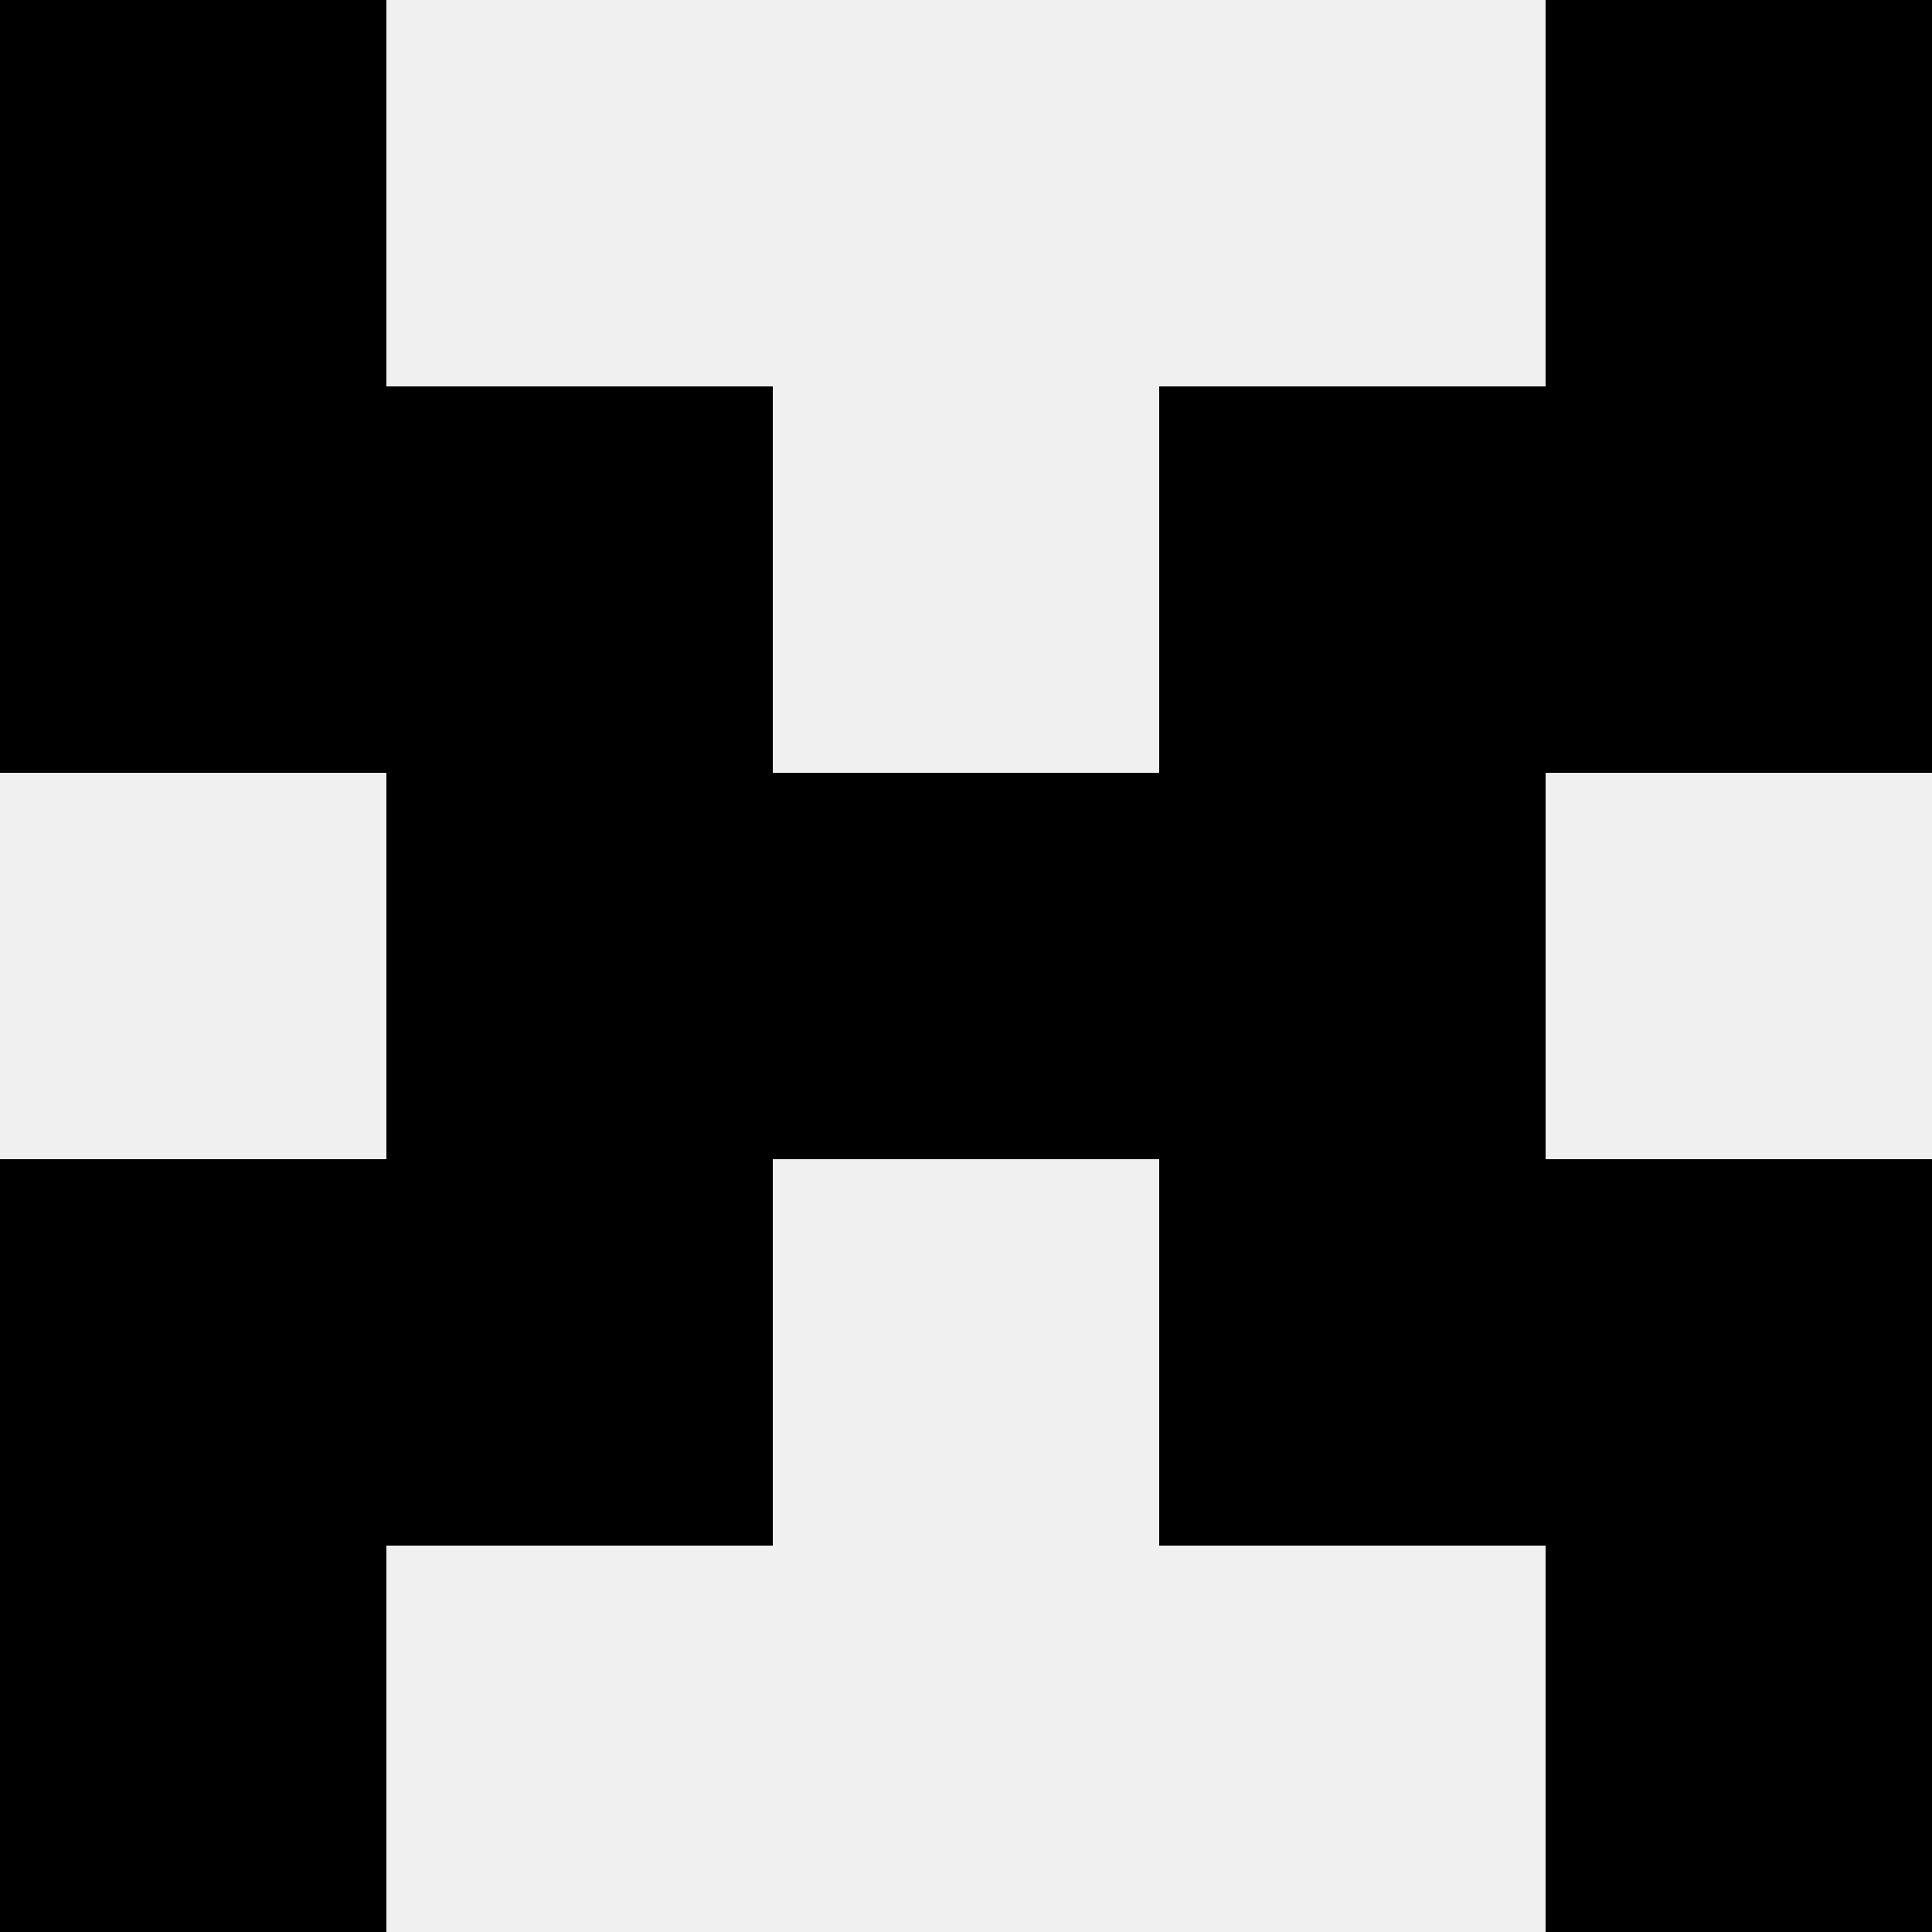 <svg width='80' height='80' xmlns='http://www.w3.org/2000/svg'><rect width='100%' height='100%' fill='#f0f0f0'/><rect x='0' y='0' width='16' height='16' fill='hsl(80, 70%, 50%)' /><rect x='64' y='0' width='16' height='16' fill='hsl(80, 70%, 50%)' /><rect x='0' y='16' width='16' height='16' fill='hsl(80, 70%, 50%)' /><rect x='64' y='16' width='16' height='16' fill='hsl(80, 70%, 50%)' /><rect x='16' y='16' width='16' height='16' fill='hsl(80, 70%, 50%)' /><rect x='48' y='16' width='16' height='16' fill='hsl(80, 70%, 50%)' /><rect x='16' y='32' width='16' height='16' fill='hsl(80, 70%, 50%)' /><rect x='48' y='32' width='16' height='16' fill='hsl(80, 70%, 50%)' /><rect x='32' y='32' width='16' height='16' fill='hsl(80, 70%, 50%)' /><rect x='32' y='32' width='16' height='16' fill='hsl(80, 70%, 50%)' /><rect x='0' y='48' width='16' height='16' fill='hsl(80, 70%, 50%)' /><rect x='64' y='48' width='16' height='16' fill='hsl(80, 70%, 50%)' /><rect x='16' y='48' width='16' height='16' fill='hsl(80, 70%, 50%)' /><rect x='48' y='48' width='16' height='16' fill='hsl(80, 70%, 50%)' /><rect x='0' y='64' width='16' height='16' fill='hsl(80, 70%, 50%)' /><rect x='64' y='64' width='16' height='16' fill='hsl(80, 70%, 50%)' /></svg>